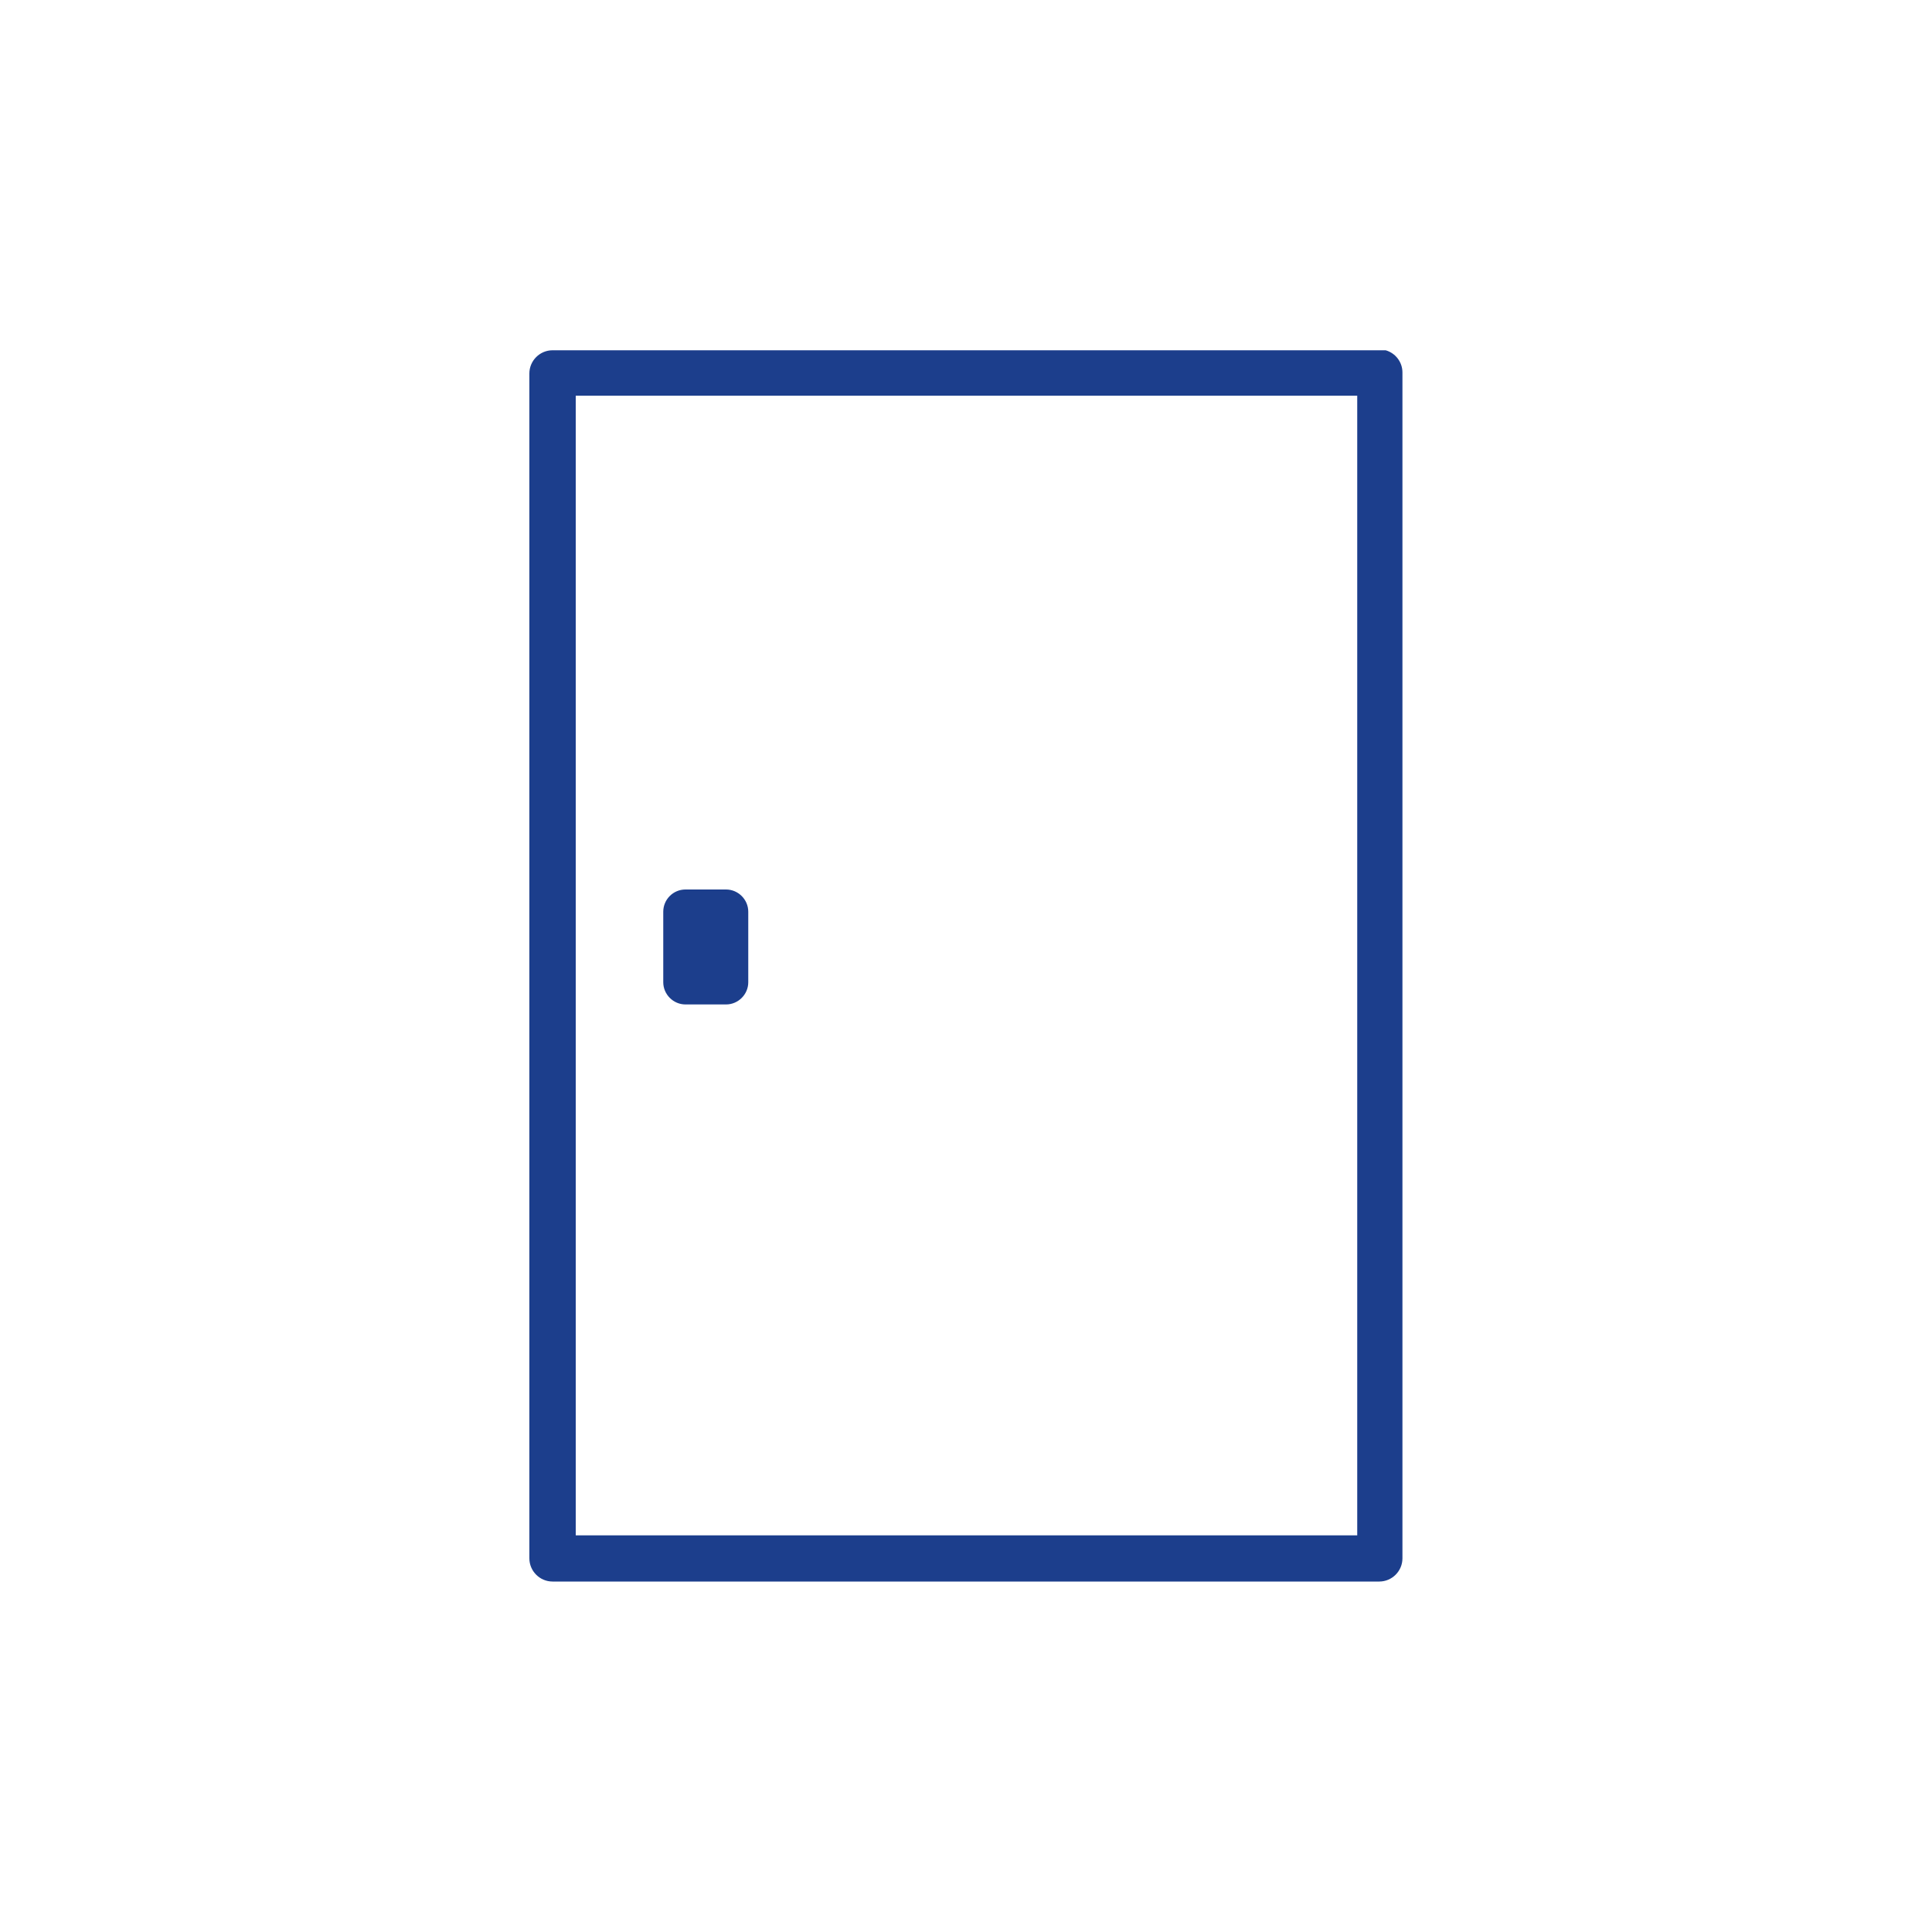 <?xml version="1.0" encoding="utf-8"?>
<!-- Generator: Adobe Illustrator 27.0.0, SVG Export Plug-In . SVG Version: 6.00 Build 0)  -->
<svg version="1.1" id="Ebene_1" xmlns="http://www.w3.org/2000/svg" xmlns:xlink="http://www.w3.org/1999/xlink" x="0px" y="0px"
	 width="1000px" height="1000px" viewBox="0 0 1000 1000" enable-background="new 0 0 1000 1000" xml:space="preserve">
<g>
	<path fill="#1C3E8C" d="M286,818.6c-6.6,0-12-5.4-12-12V193.3c0-6.6,5.4-12,12-12h431.2c5,1.4,8.7,6,8.7,11.5v613.8
		c0,6.6-5.4,12-12,12H286z M298,794.7h404.5V204.8H298V794.7z"/>
	<path fill="#1C3E8C" d="M354.8,519.9c-6.3,0-11.5-5.2-11.5-11.5v-36.5c0-6.3,5.1-11.5,11.5-11.5h21c6.3,0,11.5,5.2,11.5,11.5v36.5
		c0,6.3-5.2,11.5-11.5,11.5H354.8z"/>
</g>
</svg>
